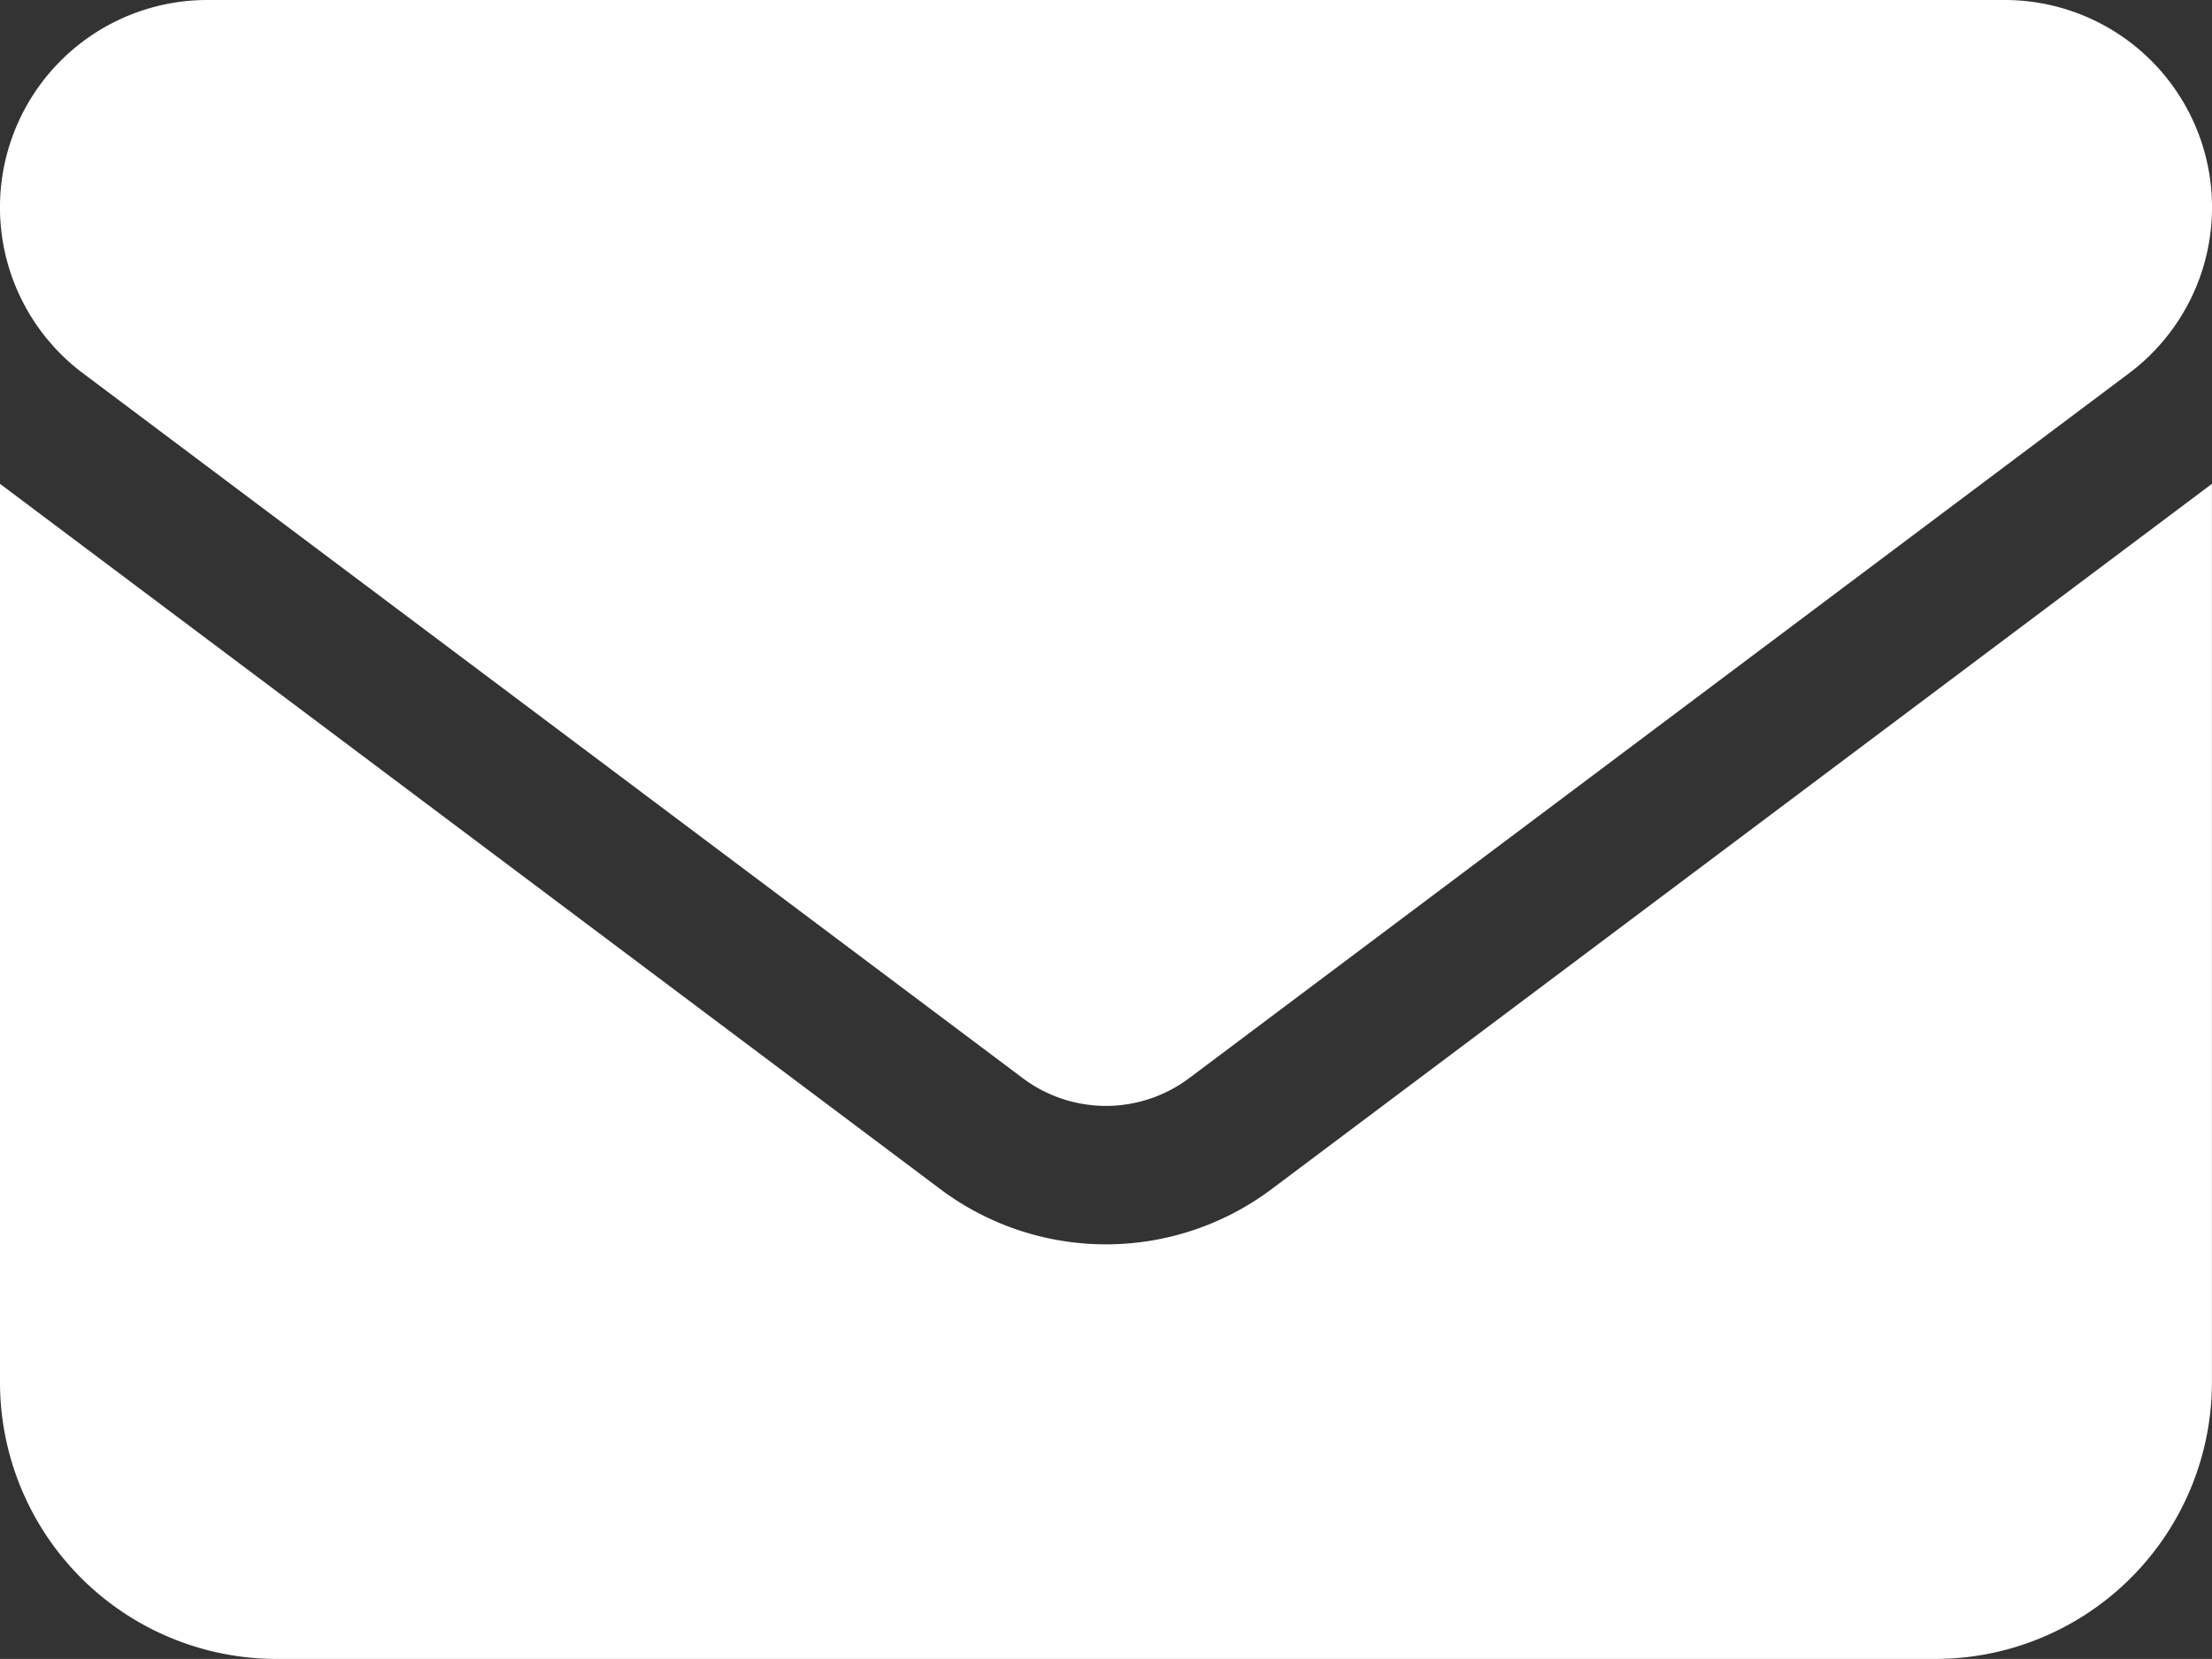 <svg xmlns="http://www.w3.org/2000/svg" xmlns:xlink="http://www.w3.org/1999/xlink" width="27.385" height="20.538" viewBox="0 0 27.385 20.538">
  <rect x="0" y="0" width="27.385" height="20.538" fill="#333333" stroke="none"/>
  <defs>
    <clipPath id="clip-path">
      <rect id="Rechteck_2016" data-name="Rechteck 2016" width="27.385" height="20.538" transform="translate(0 0)" fill="none"/>
    </clipPath>
  </defs>
  <g id="Gruppe_10453" data-name="Gruppe 10453" transform="translate(0 0)">
    <g id="Gruppe_10452" data-name="Gruppe 10452" clip-path="url(#clip-path)">
      <path id="Pfad_31223" data-name="Pfad 31223" d="M2.567,0a2.567,2.567,0,0,0-1.54,4.621L12.665,13.35a1.716,1.716,0,0,0,2.054,0L26.358,4.621A2.567,2.567,0,0,0,24.817,0ZM0,5.99V17.115a3.426,3.426,0,0,0,3.423,3.423H23.961a3.426,3.426,0,0,0,3.423-3.423V5.99L15.746,14.719a3.417,3.417,0,0,1-4.108,0Z" fill="#fff"/>
    </g>
  </g>
</svg>
